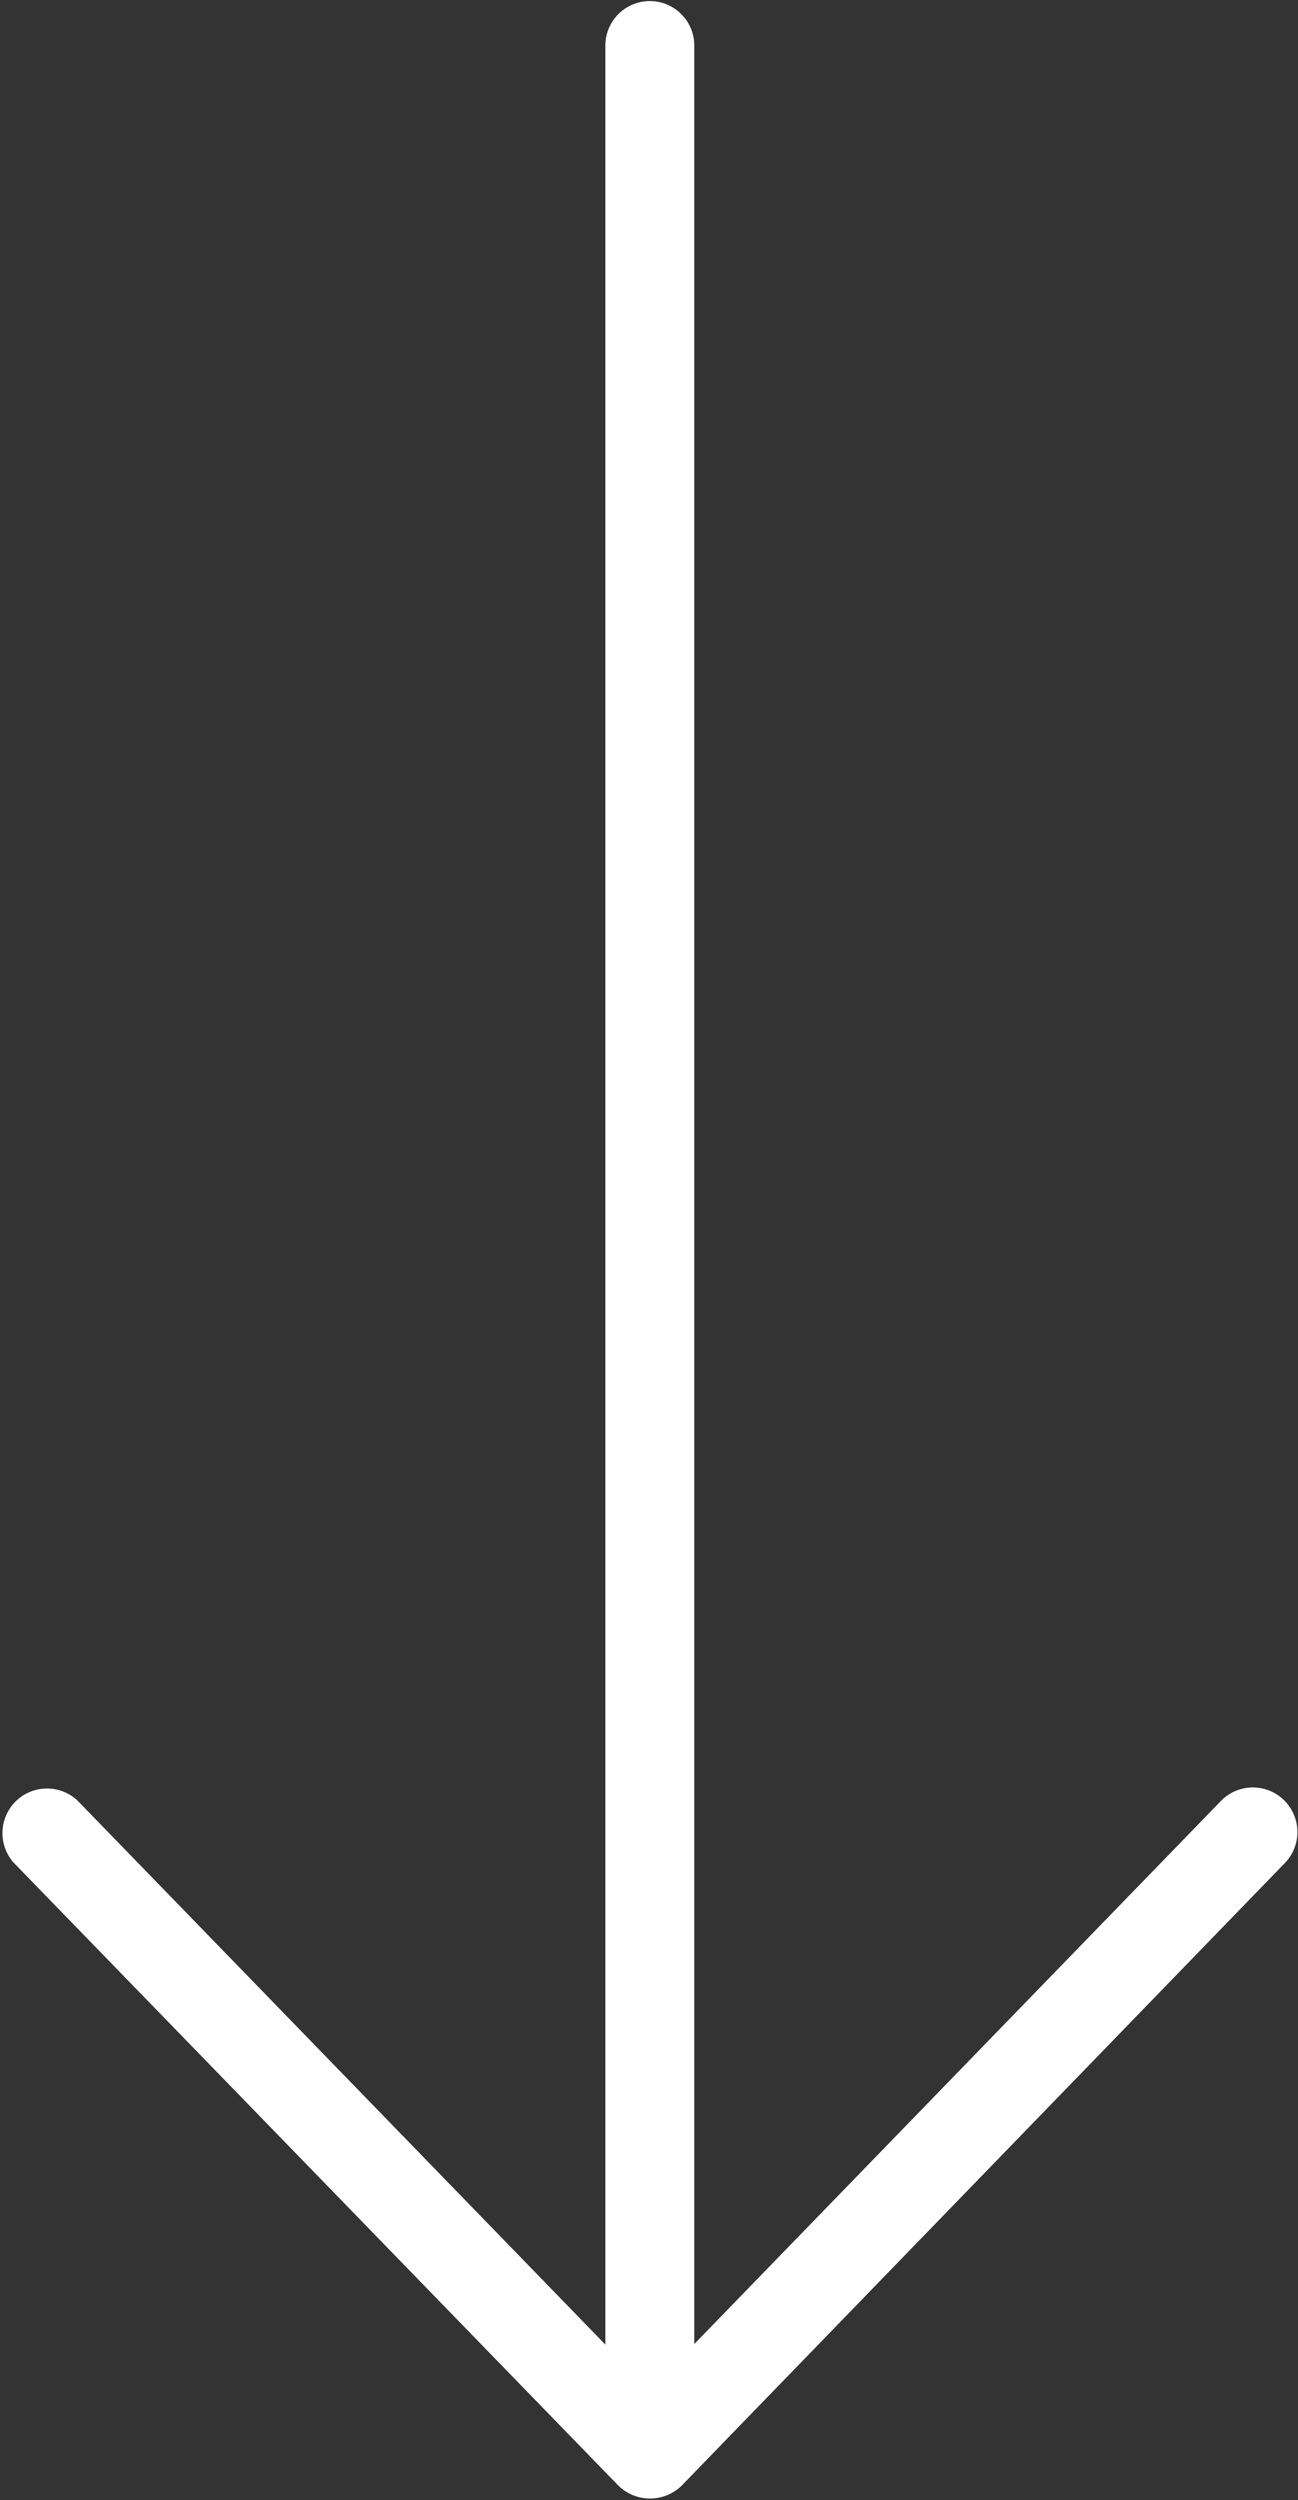 <svg xmlns="http://www.w3.org/2000/svg" width="13.313" height="25.625" viewBox="0 0 13.313 25.625">
  <rect x="0" y="0" width="13.313" height="25.625" fill="#333333" stroke="none"/>
  <defs>
    <style>
      .cls-1 {
        fill: #fff;
        fill-rule: evenodd;
      }
    </style>
  </defs>
  <path id="形状_680" data-name="形状 680" class="cls-1" d="M960.027,868.592v23.559l5.41-5.575a0.457,0.457,0,0,1,.655.637L959.9,893.6a0.464,0.464,0,0,1-.654,0l-6.2-6.383a0.457,0.457,0,0,1,.654-0.637l5.415,5.577V868.592a0.456,0.456,0,0,1,.912,0h0Z" transform="translate(-952.906 -868.125)"/>
</svg>
